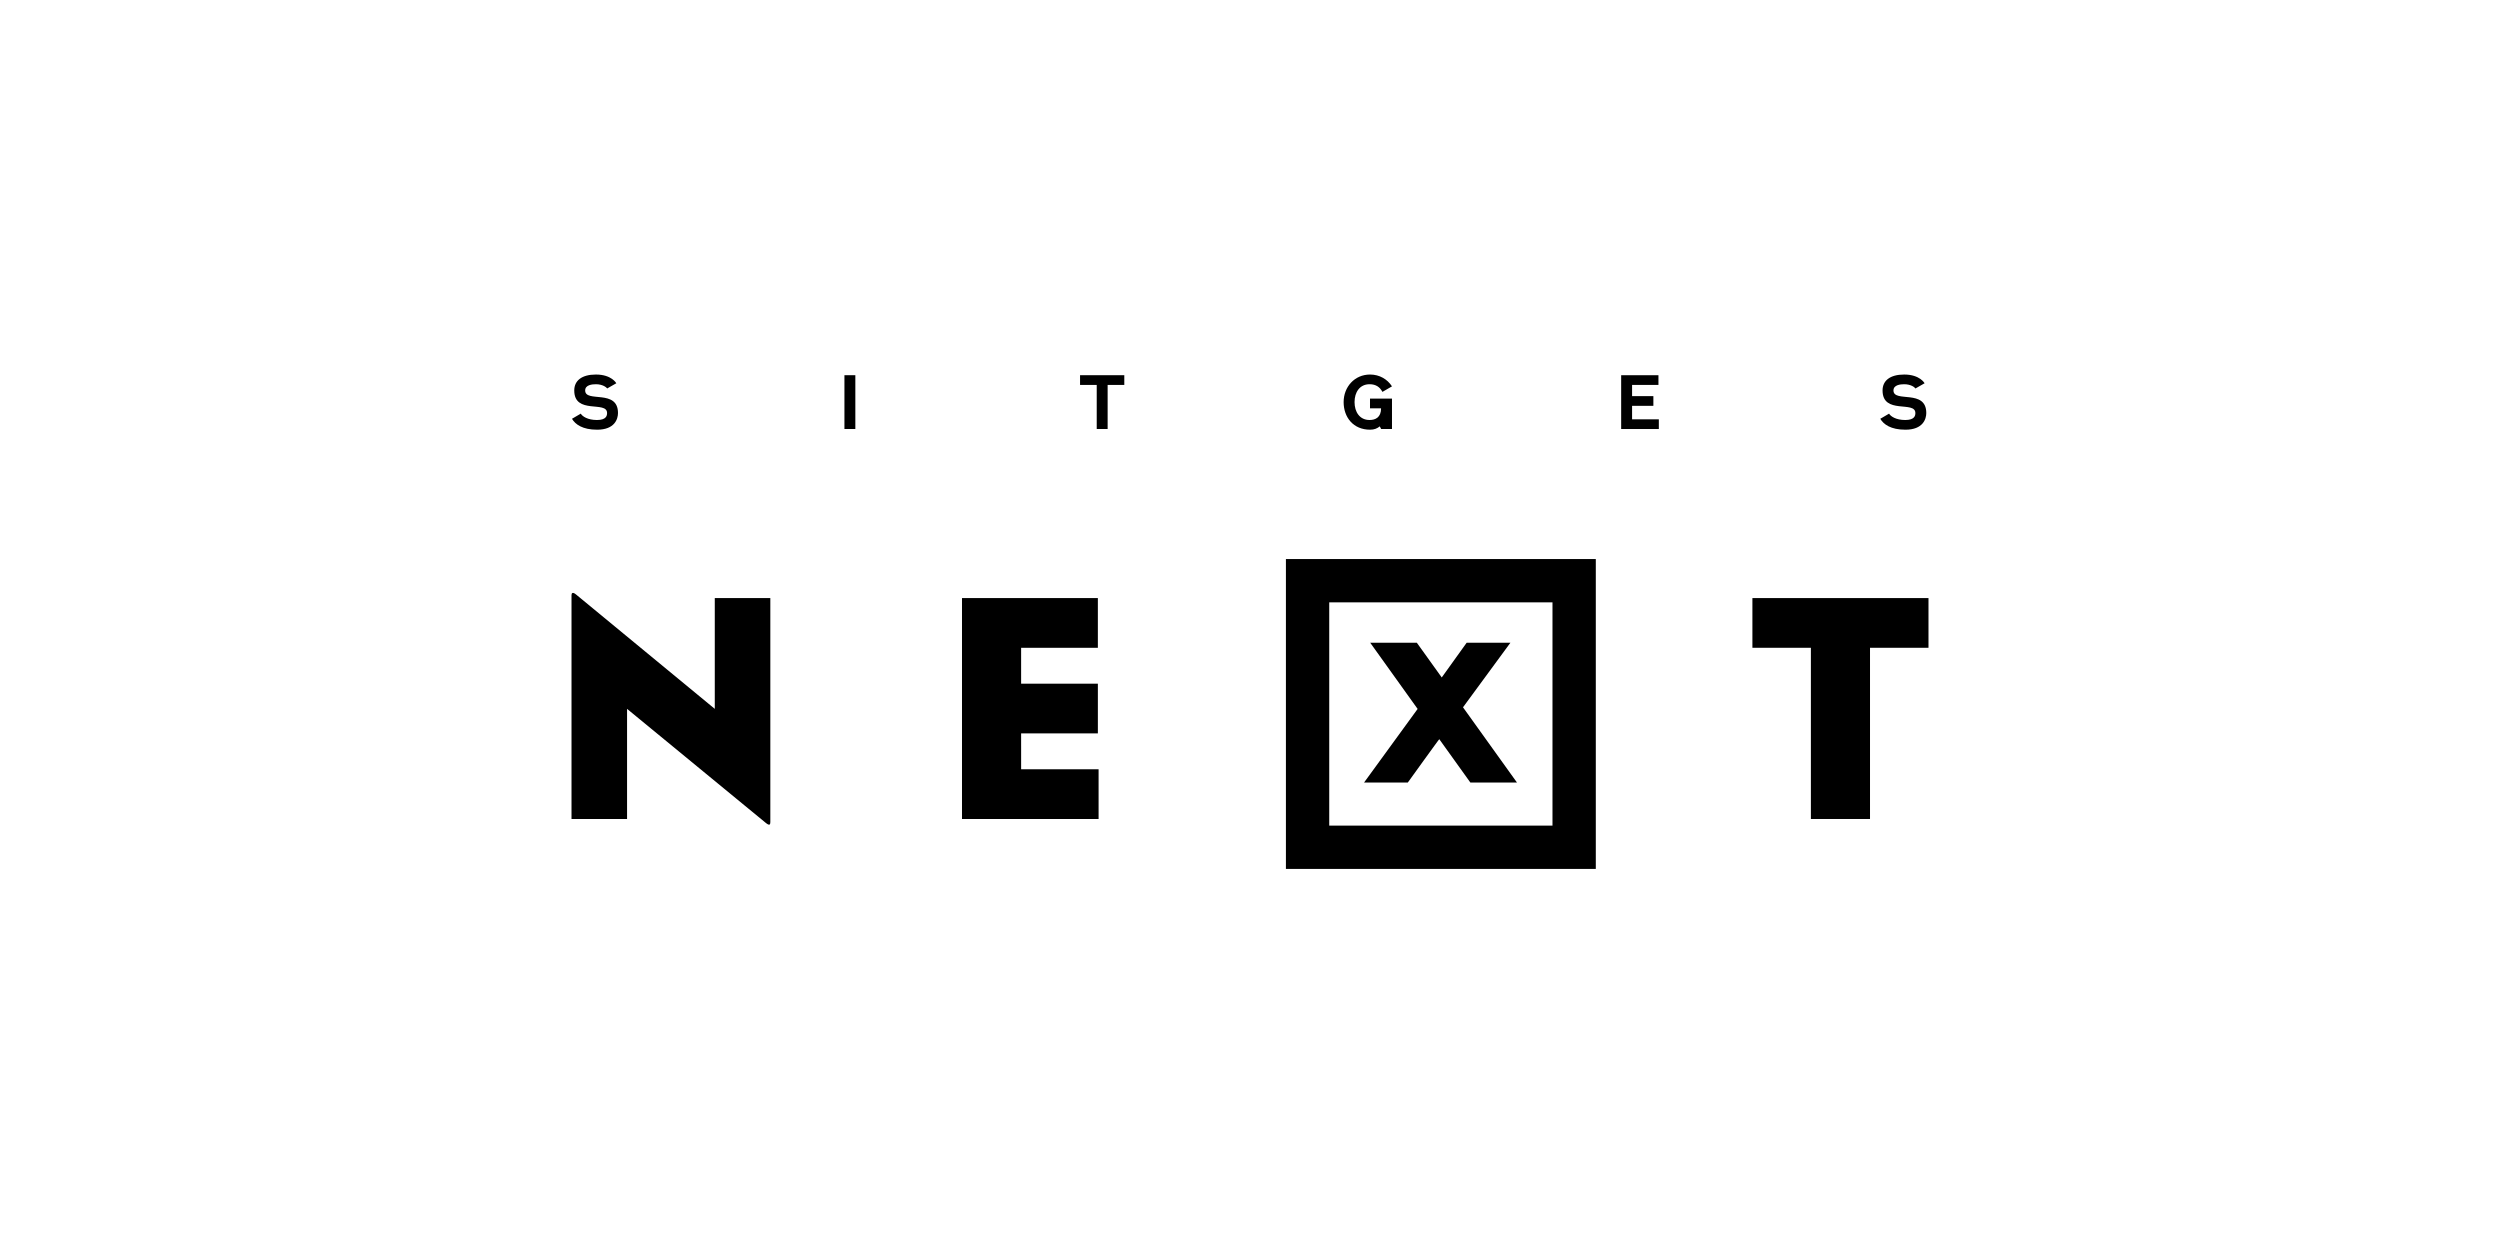 <?xml version="1.0" encoding="utf-8"?>
<!-- Generator: Adobe Illustrator 17.0.0, SVG Export Plug-In . SVG Version: 6.00 Build 0)  -->
<!DOCTYPE svg PUBLIC "-//W3C//DTD SVG 1.1//EN" "http://www.w3.org/Graphics/SVG/1.1/DTD/svg11.dtd">
<svg version="1.1" id="Capa_1" xmlns="http://www.w3.org/2000/svg" xmlns:xlink="http://www.w3.org/1999/xlink" x="0px" y="0px"
	 width="804.733px" height="400.26px" viewBox="0 0 804.733 400.26" enable-background="new 0 0 804.733 400.26"
	 xml:space="preserve">
<g>
	<path d="M201.847,228.177v35.45h-17.881v-72.051c0-0.628,0.314-1.15,1.464-0.208l44.653,36.809v-35.659h17.881v72.155
		c0,0.835-0.314,1.149-1.464,0.208L201.847,228.177z"/>
	<path d="M328.694,240.202v7.424h24.934v16H309.66v-71.109h43.734v15.999h-24.701v16.523V240.202z"/>
	<path d="M441.059,206.884h15.004l8.024,11.186l8.027-11.186h14.08l-15.263,20.79l17.369,24.213h-15.001l-10.002-13.951
		c0-0.131-10.13,13.951-10.13,13.951h-14.082l17.24-23.686L441.059,206.884z"/>
	<path d="M582.912,208.517h-18.823v-15.999h56.678v15.999h-18.823v55.11h-19.032V208.517z"/>
	<g>
		<path d="M186.946,133.148c0.512,0.878,2.22,2.05,5.219,2.05c3.074,0,3.246-1.487,3.246-2.245c0-4.074-10.564,0.61-10.564-7.269
			c0-3.124,2.367-5.124,6.978-5.124c5.049,0,6.562,2.805,6.562,2.805l-2.952,1.684c-0.245-0.415-1.512-1.367-3.61-1.367
			c-1.197,0-3.464,0.197-3.464,2.001c0,4.072,10.563-0.587,10.563,7.269c0,1.902-1.049,5.367-6.709,5.367
			c-4.707,0-7.024-1.707-8.099-3.512L186.946,133.148z"/>
		<path d="M271.817,138.099V120.78h3.512v17.319H271.817z"/>
		<path d="M361.906,123.902h-5.367v14.197h-3.512v-14.197h-5.367v-3.122h14.245V123.902z"/>
		<path d="M448.071,138.099h-3.491l-0.44-0.855c-0.853,0.684-1.78,1.074-3.122,1.074c-5.39,0-8.512-3.977-8.512-8.88
			c0-4.902,3.535-8.879,8.512-8.879c3.051,0,5.563,1.514,7.052,3.806l-3.074,1.78c-0.805-1.512-2.05-2.464-4.148-2.464
			c-3.17,0-4.829,2.587-4.829,5.756c0,3.172,1.659,5.758,4.829,5.758c1.902,0,3.709-0.83,3.709-3.757h-3.562v-3.122h7.076V138.099z"
			/>
		<path d="M533.966,134.977v3.122h-12.123V120.78h12.001v3.122h-8.487v3.61h6.854v3.122h-6.854v4.343H533.966z"/>
		<path d="M608.079,133.148c0.511,0.878,2.22,2.05,5.218,2.05c3.076,0,3.246-1.487,3.246-2.245c0-4.074-10.561,0.61-10.561-7.269
			c0-3.124,2.367-5.124,6.975-5.124c5.051,0,6.561,2.805,6.561,2.805l-2.952,1.684c-0.241-0.415-1.511-1.367-3.61-1.367
			c-1.193,0-3.463,0.197-3.463,2.001c0,4.072,10.563-0.587,10.563,7.269c0,1.902-1.049,5.367-6.709,5.367
			c-4.707,0-7.026-1.707-8.098-3.512L608.079,133.148z"/>
	</g>
	<g>
		<path d="M513.678,279.7h-99.749v-99.748h99.749V279.7z M427.871,265.759h71.864v-71.866h-71.864V265.759z"/>
	</g>
	<rect x="324.359" y="220.073" width="29.036" height="15.999"/>
</g>
</svg>
